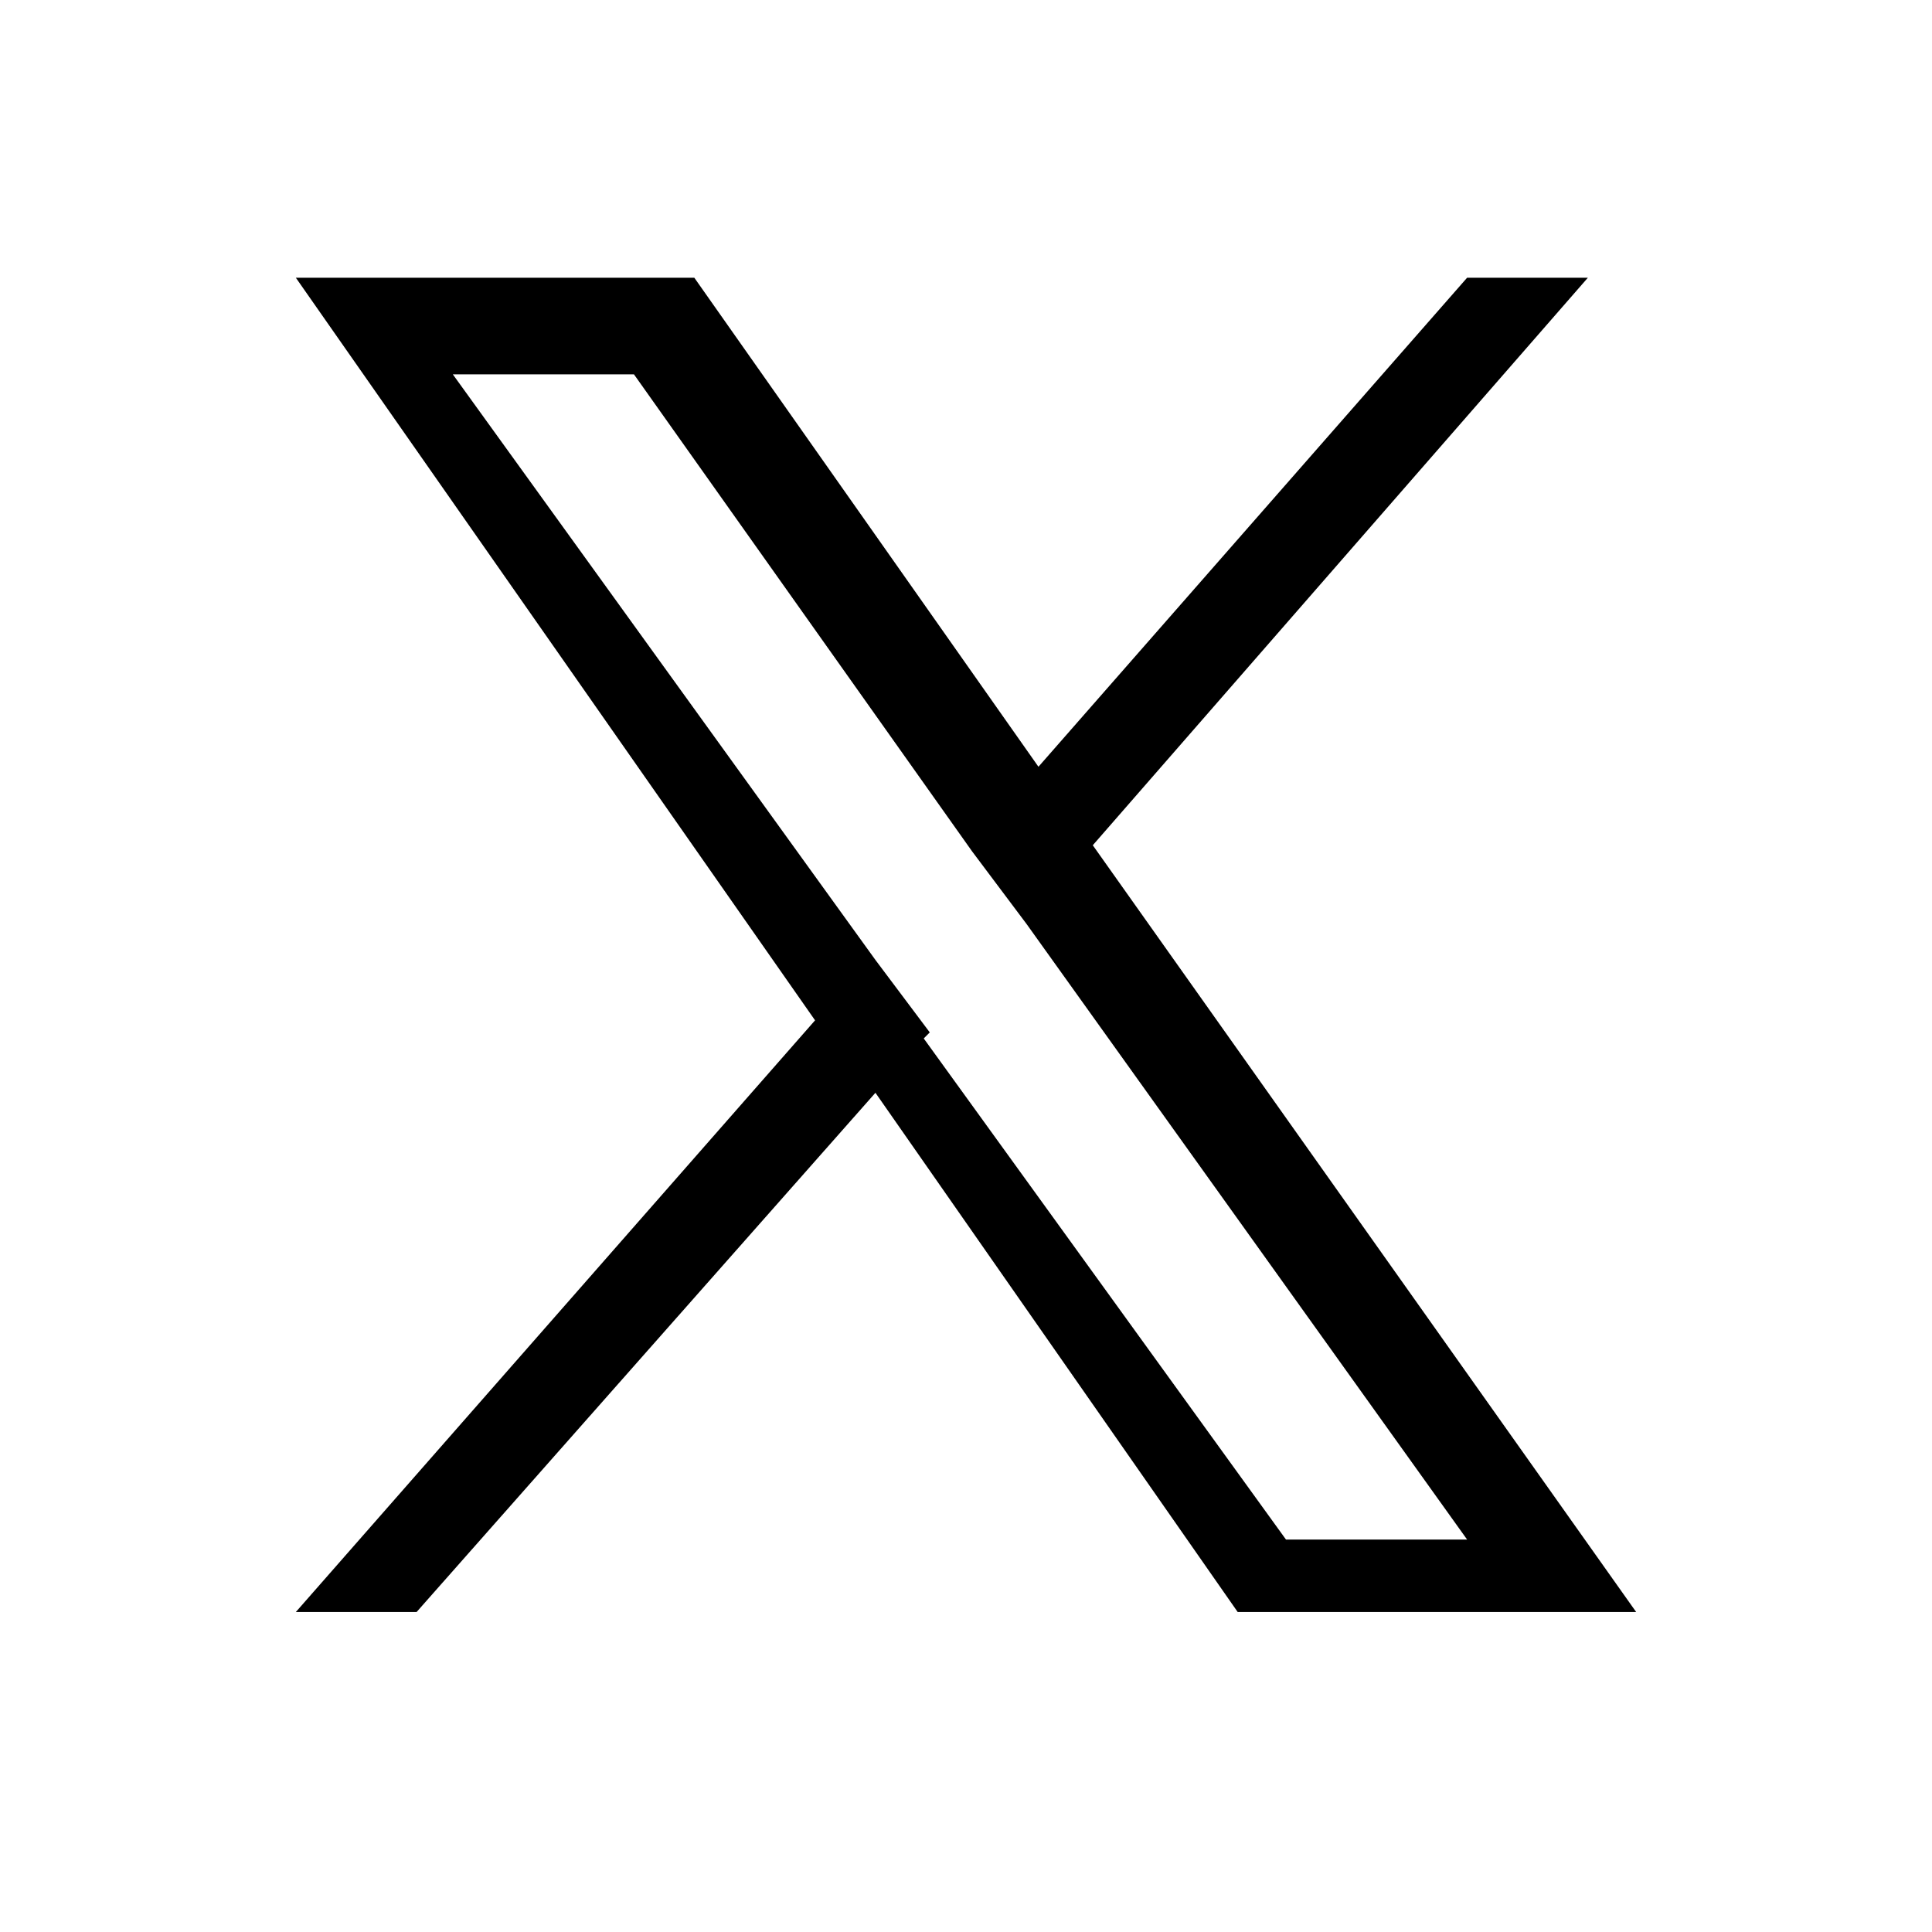 <?xml version="1.0" encoding="UTF-8"?>
<svg xmlns="http://www.w3.org/2000/svg" version="1.1" viewBox="0 0 32 32">
  <!-- Generator: Adobe Illustrator 28.7.1, SVG Export Plug-In . SVG Version: 1.2.0 Build 142)  -->
  <g>
    <g id="_レイヤー_1" data-name="レイヤー_1">
      <path d="M18.1,14l8.2-9.4h-2l-7.1,8.1-5.7-8.1h-6.6l8.6,12.3-8.6,9.8h2l7.6-8.6,6,8.6h6.6l-9-12.7h0ZM15.4,17.1l-.9-1.2L7.5,6.2h3l5.6,7.9.9,1.2,7.3,10.2h-3l-6-8.3h0Z"/>
    </g>
  </g>
</svg>